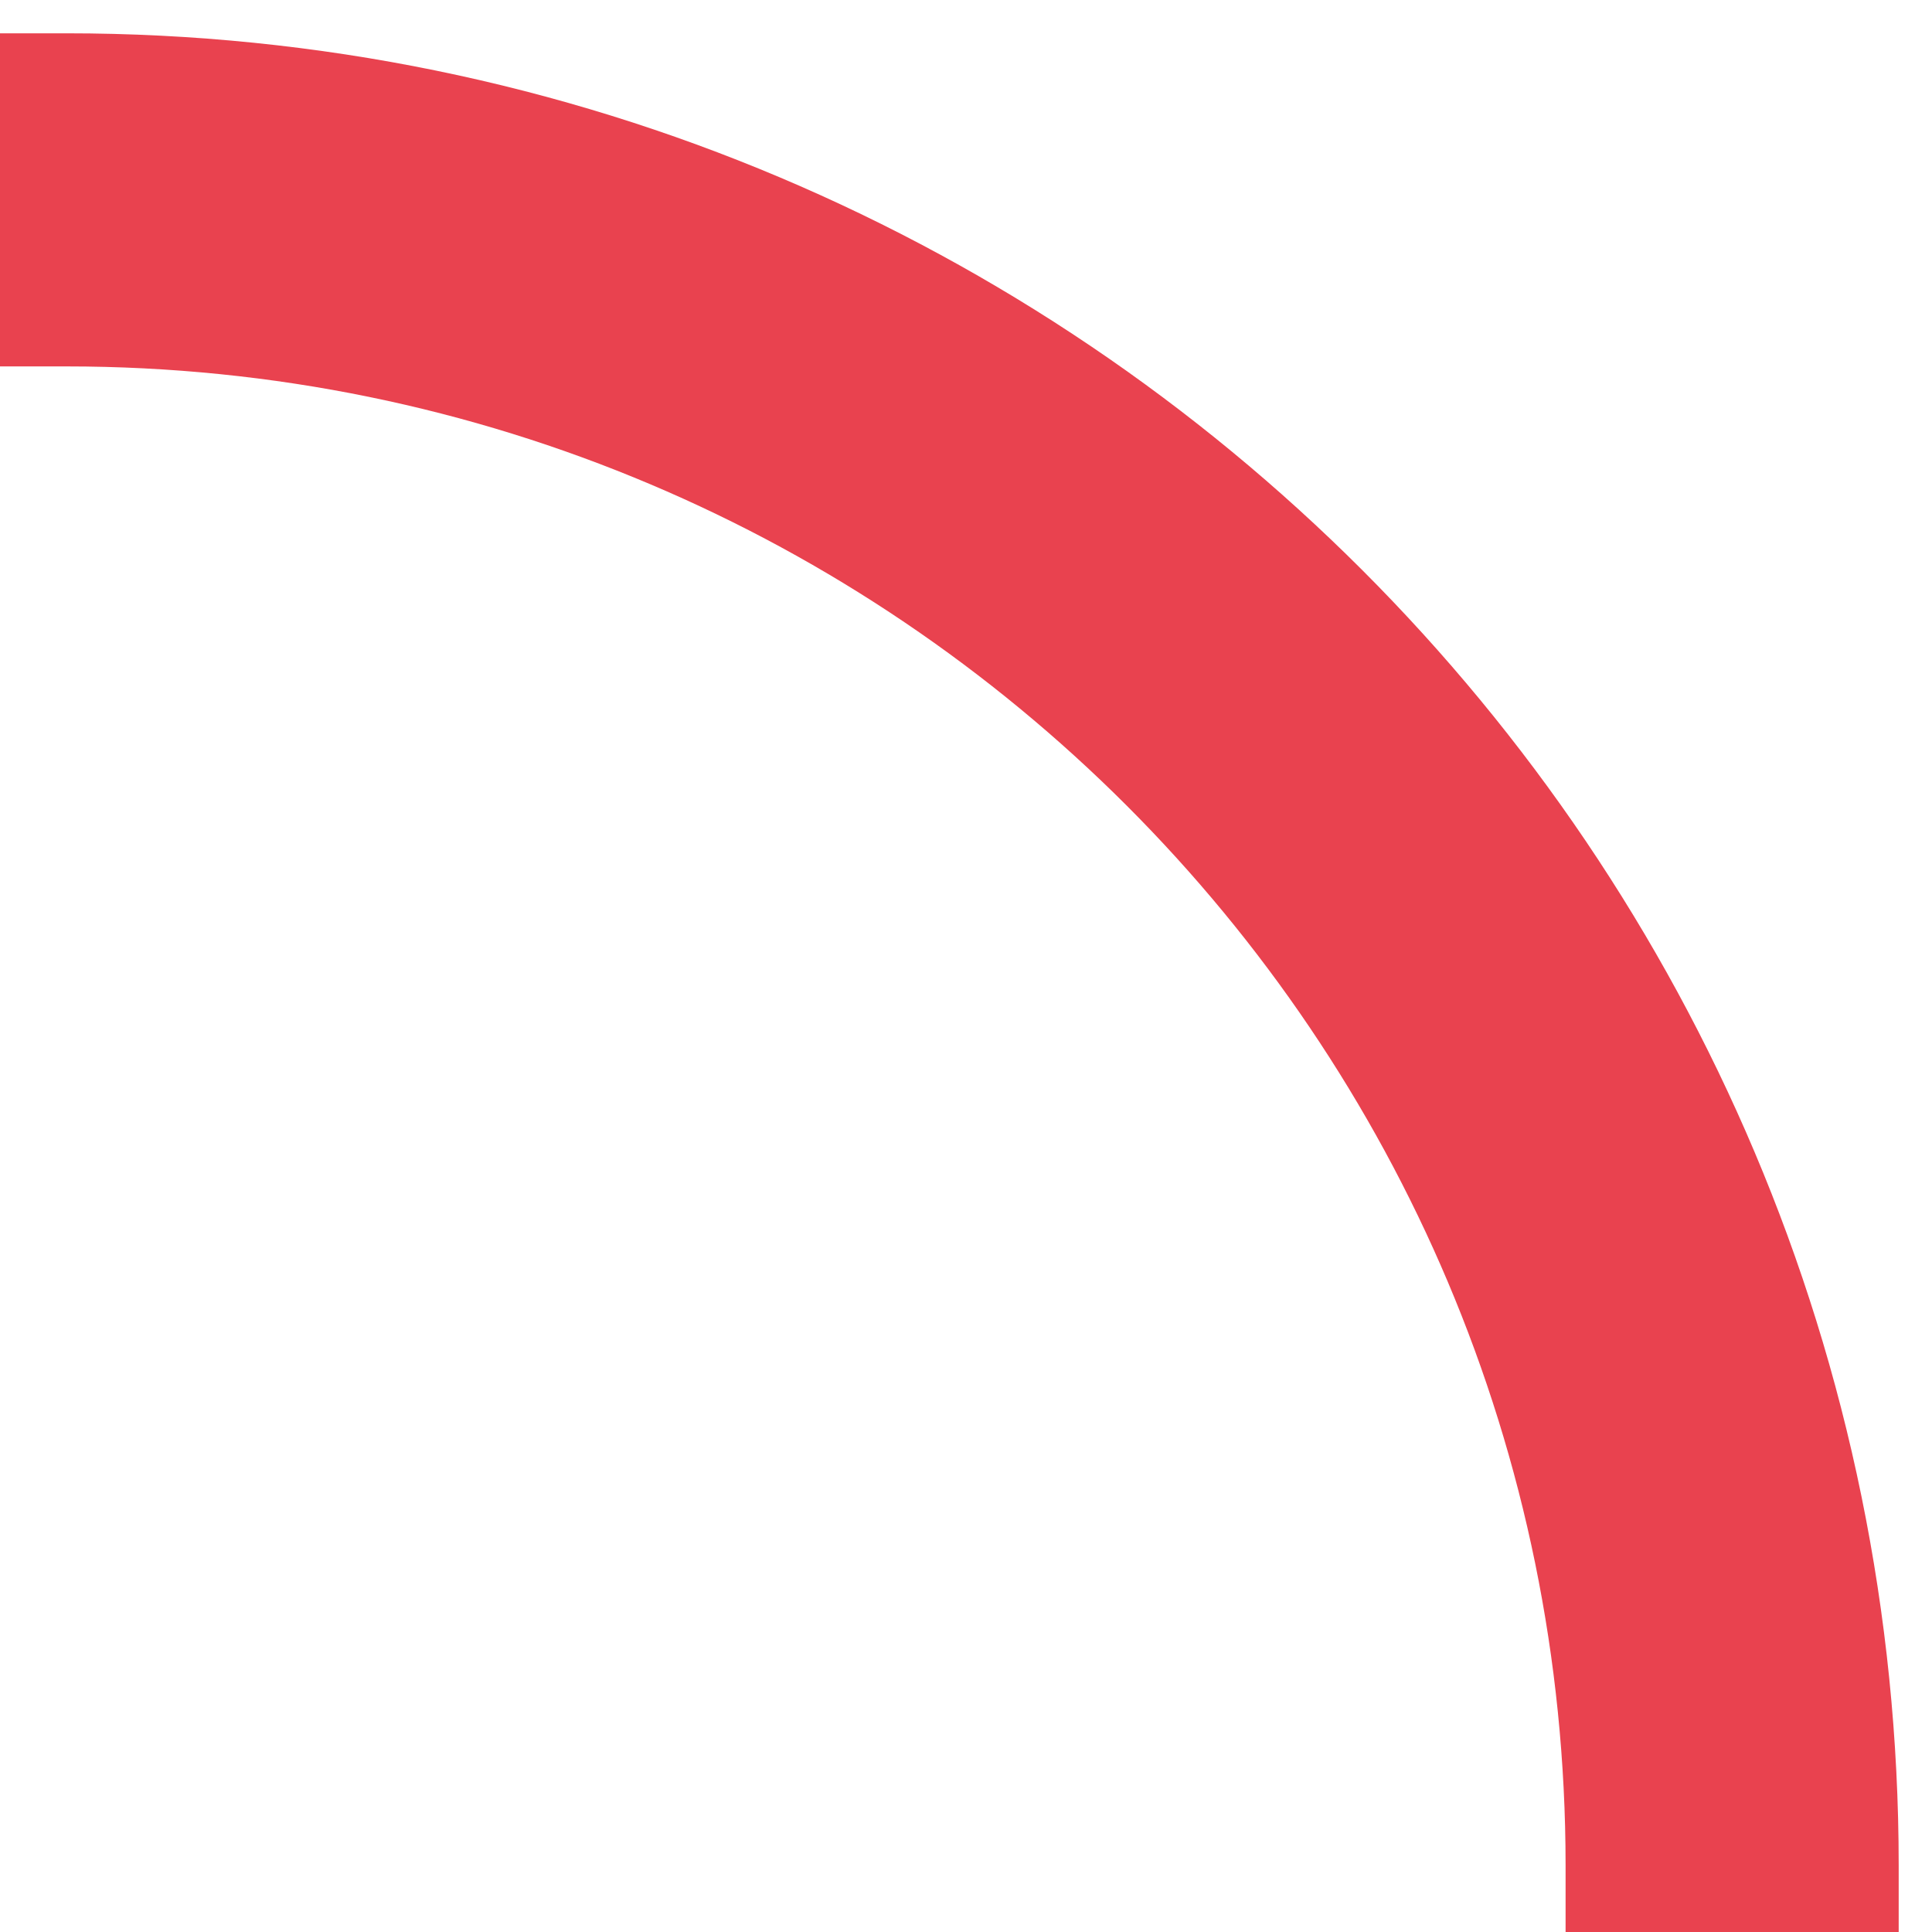 <?xml version="1.0" encoding="UTF-8"?> <svg xmlns="http://www.w3.org/2000/svg" width="29" height="29" viewBox="0 0 29 29" fill="none"> <path d="M26 29L26 28C26 14.193 14.807 3 1 3L1.90735e-06 3" stroke="#E9424F" stroke-width="5"></path> </svg> 